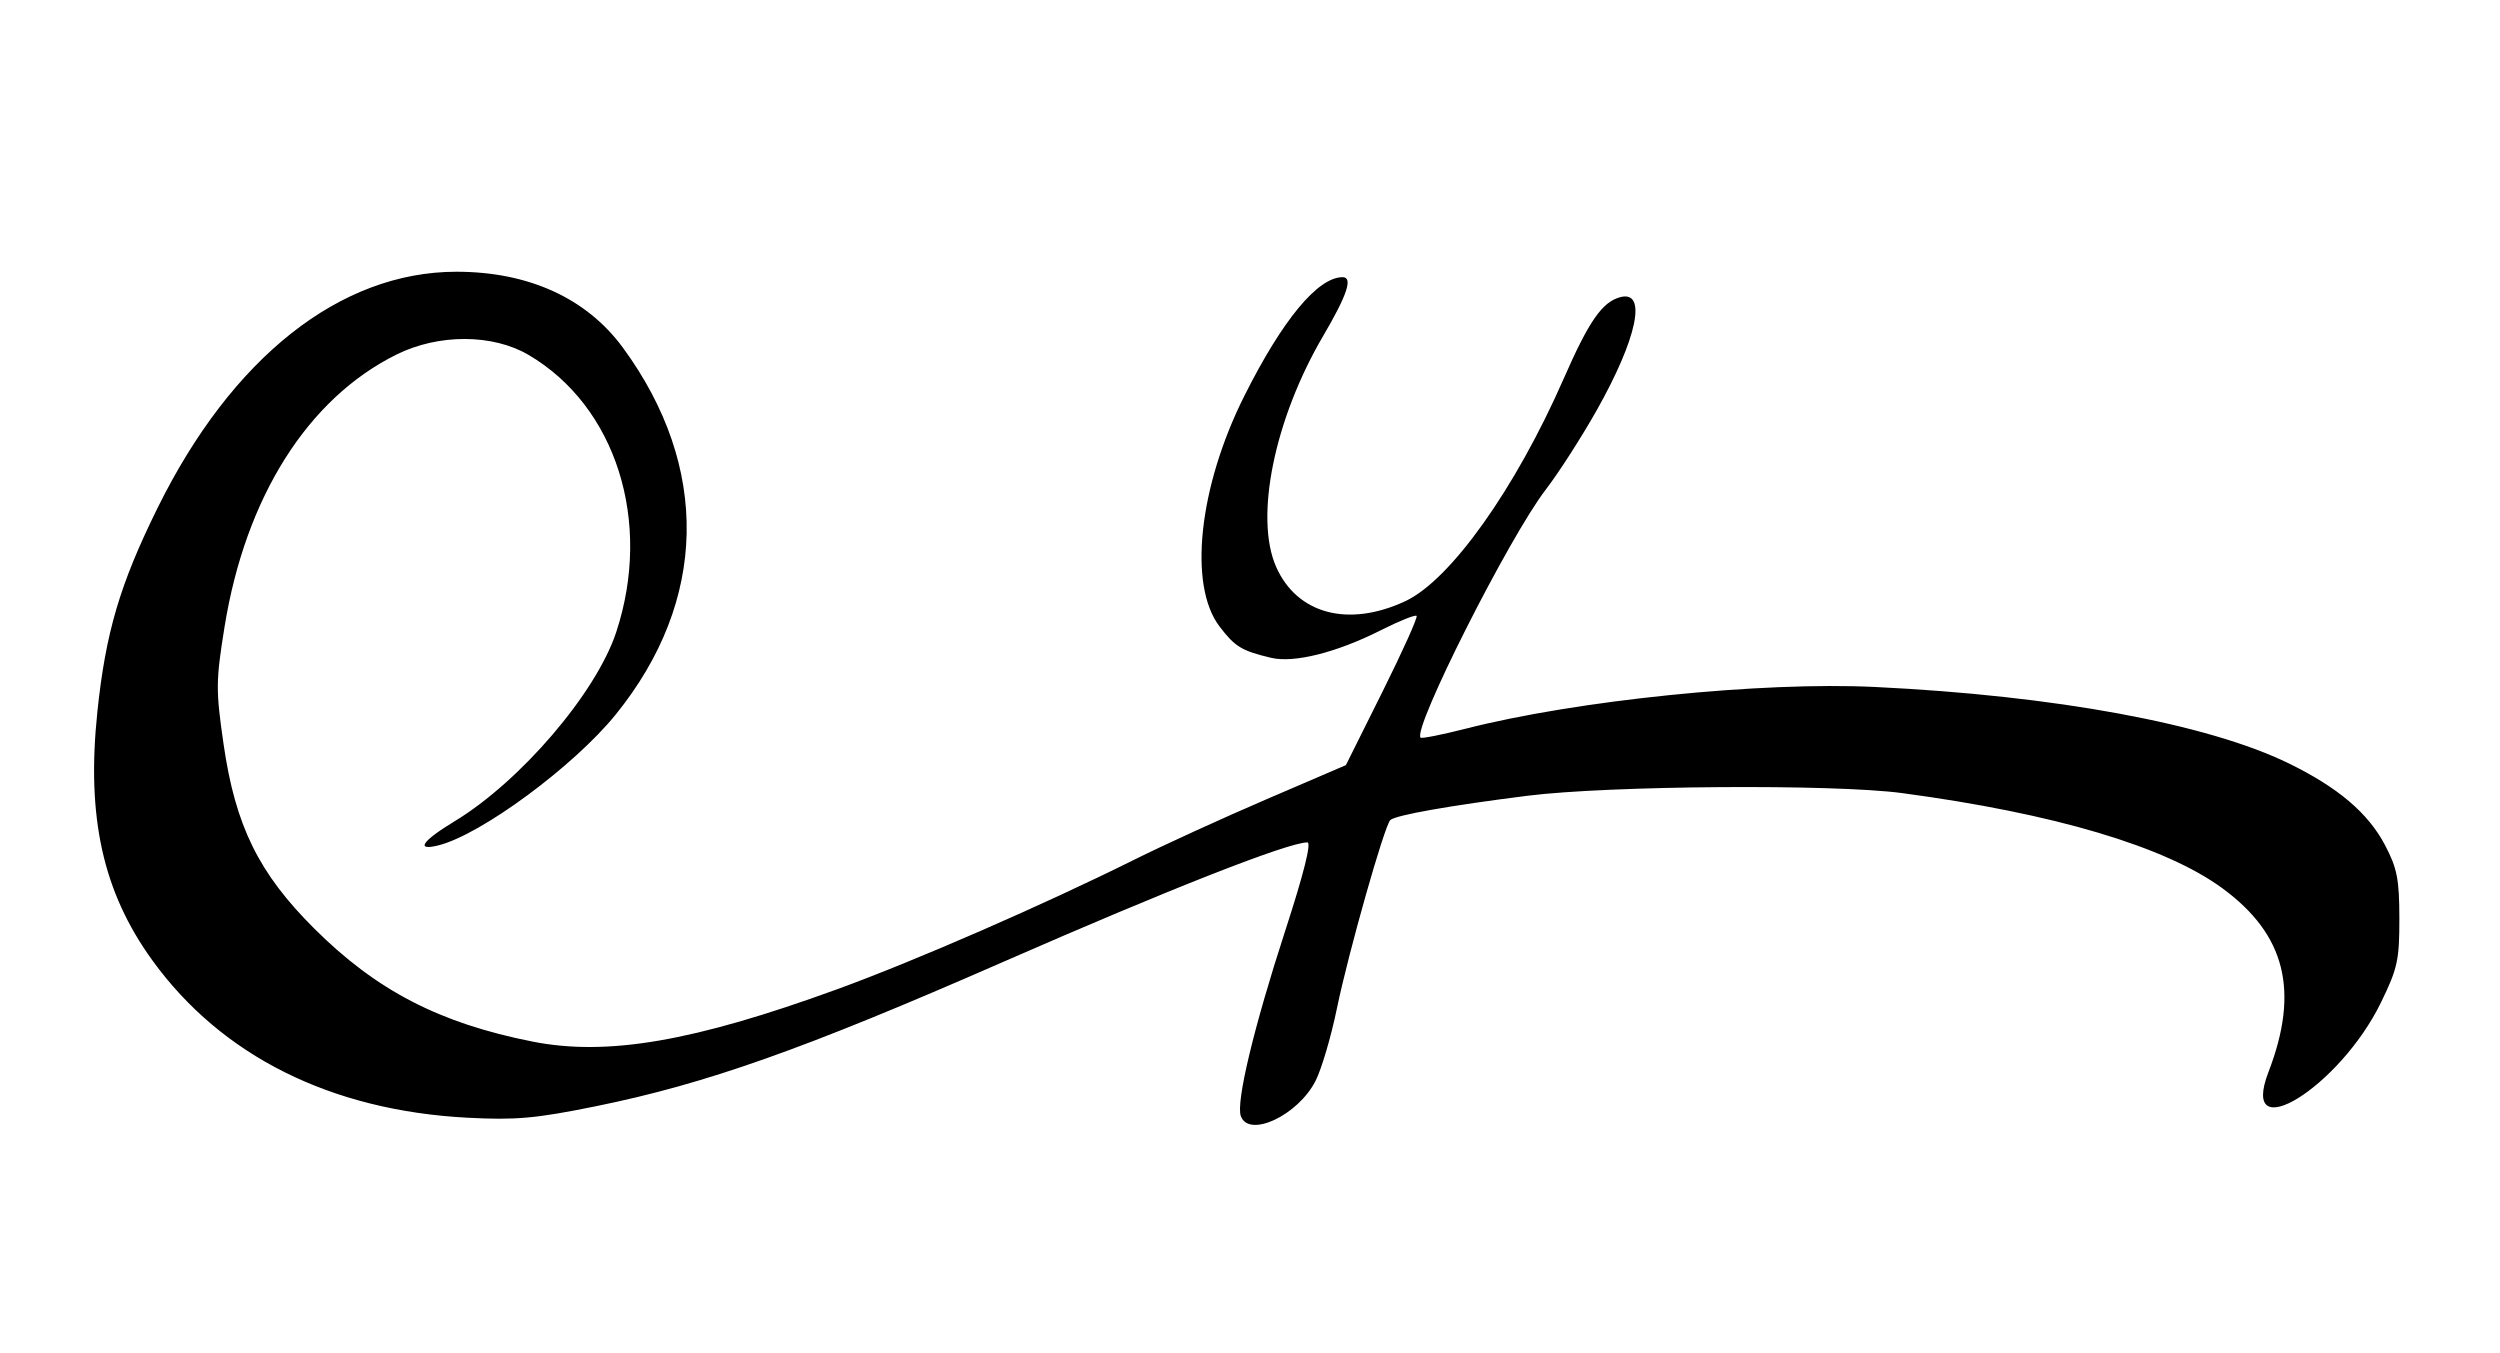 <?xml version="1.0" encoding="UTF-8" standalone="yes"?>
<!DOCTYPE svg PUBLIC "-//W3C//DTD SVG 1.1//EN" "http://www.w3.org/Graphics/SVG/1.1/DTD/svg11.dtd">
<svg
	xmlns:svg="http://www.w3.org/2000/svg"
	xmlns="http://www.w3.org/2000/svg"
	xmlns:xlink="http://www.w3.org/1999/xlink"
	version="1.1"
	width="460"
	height="249"
	id="svg2">
	<defs
		id="defs6" />
	<path
		d="m 228.321,205.394 c -0.951,-2.478 2.34,-16.247 8.162,-34.144 3.401,-10.457 4.855,-16.25 4.077,-16.25 -3.525,0 -25.431,8.607 -56.056,22.025 -36.661,16.063 -54.605,22.415 -75.004,26.552 -10.975,2.226 -14.636,2.55 -23.5,2.083 C 60.862,204.337 40.742,194.282 28.022,176.686 18.927,164.105 15.885,150.356 17.913,130.991 19.444,116.368 22.052,107.53 28.979,93.491 42.666,65.751 62.591,50 83.993,50 c 13.278,0 23.966,4.884 30.641,14 16.08,21.962 15.59,46.563 -1.343,67.476 -7.69,9.497 -24.759,22.098 -32.601,24.066 -4.306,1.081 -3.074,-0.775 2.924,-4.406 12.166,-7.365 26.081,-23.639 29.768,-34.813 C 120.085,96.009 113.354,74.738 97.235,65.292 90.645,61.43 80.731,61.399 73,65.215 56.643,73.29 45.155,91.479 41.308,115.392 c -1.595,9.916 -1.609,11.567 -0.178,21.487 2.174,15.074 6.46,23.79 16.723,34.008 C 69.286,182.27 80.881,188.268 98,191.655 c 13.74,2.719 29.651,-0.017 56.046,-9.637 14.404,-5.25 38.043,-15.559 54.744,-23.875 5.341,-2.659 16.267,-7.653 24.281,-11.096 l 14.571,-6.262 6.732,-13.507 c 3.702,-7.429 6.529,-13.71 6.281,-13.958 -0.248,-0.248 -3.194,0.933 -6.545,2.625 -8.197,4.138 -16.017,6.102 -20.254,5.088 -5.425,-1.299 -6.604,-2.017 -9.461,-5.762 -5.775,-7.572 -3.845,-25.625 4.53,-42.357 C 235.95,58.875 242.463,51 247.047,51 c 1.926,0 0.845,3.268 -3.572,10.792 -8.995,15.323 -12.684,33.426 -8.664,42.514 3.84,8.682 13.278,11.194 23.744,6.32 8.323,-3.876 20.276,-20.668 29.191,-41.012 4.623,-10.549 7.076,-14.074 10.4,-14.943 4.971,-1.3 3.118,7.571 -4.348,20.812 -2.796,4.959 -7.015,11.528 -9.377,14.599 -6.755,8.785 -24.575,44.097 -23.032,45.641 0.208,0.208 3.944,-0.533 8.302,-1.646 20.479,-5.229 54.362,-8.683 75.293,-7.676 33.132,1.594 61.202,6.774 76.115,14.045 9.075,4.425 14.636,9.143 17.743,15.053 2.236,4.253 2.63,6.27 2.64,13.5 0.01,7.654 -0.329,9.197 -3.405,15.5 -7.606,15.585 -26.179,27.028 -20.676,12.739 5.732,-14.884 3.131,-25.272 -8.455,-33.778 -10.497,-7.706 -30.915,-13.778 -58.947,-17.531 -12.656,-1.694 -53.991,-1.397 -69,0.496 -14.224,1.794 -24.184,3.558 -25.178,4.459 -1.075,0.975 -7.734,24.468 -9.849,34.749 -1.058,5.143 -2.821,11.109 -3.917,13.257 -3.216,6.304 -12.182,10.549 -13.734,6.503 z"
		id="path2818"
		style="fill:#000000" />
</svg>